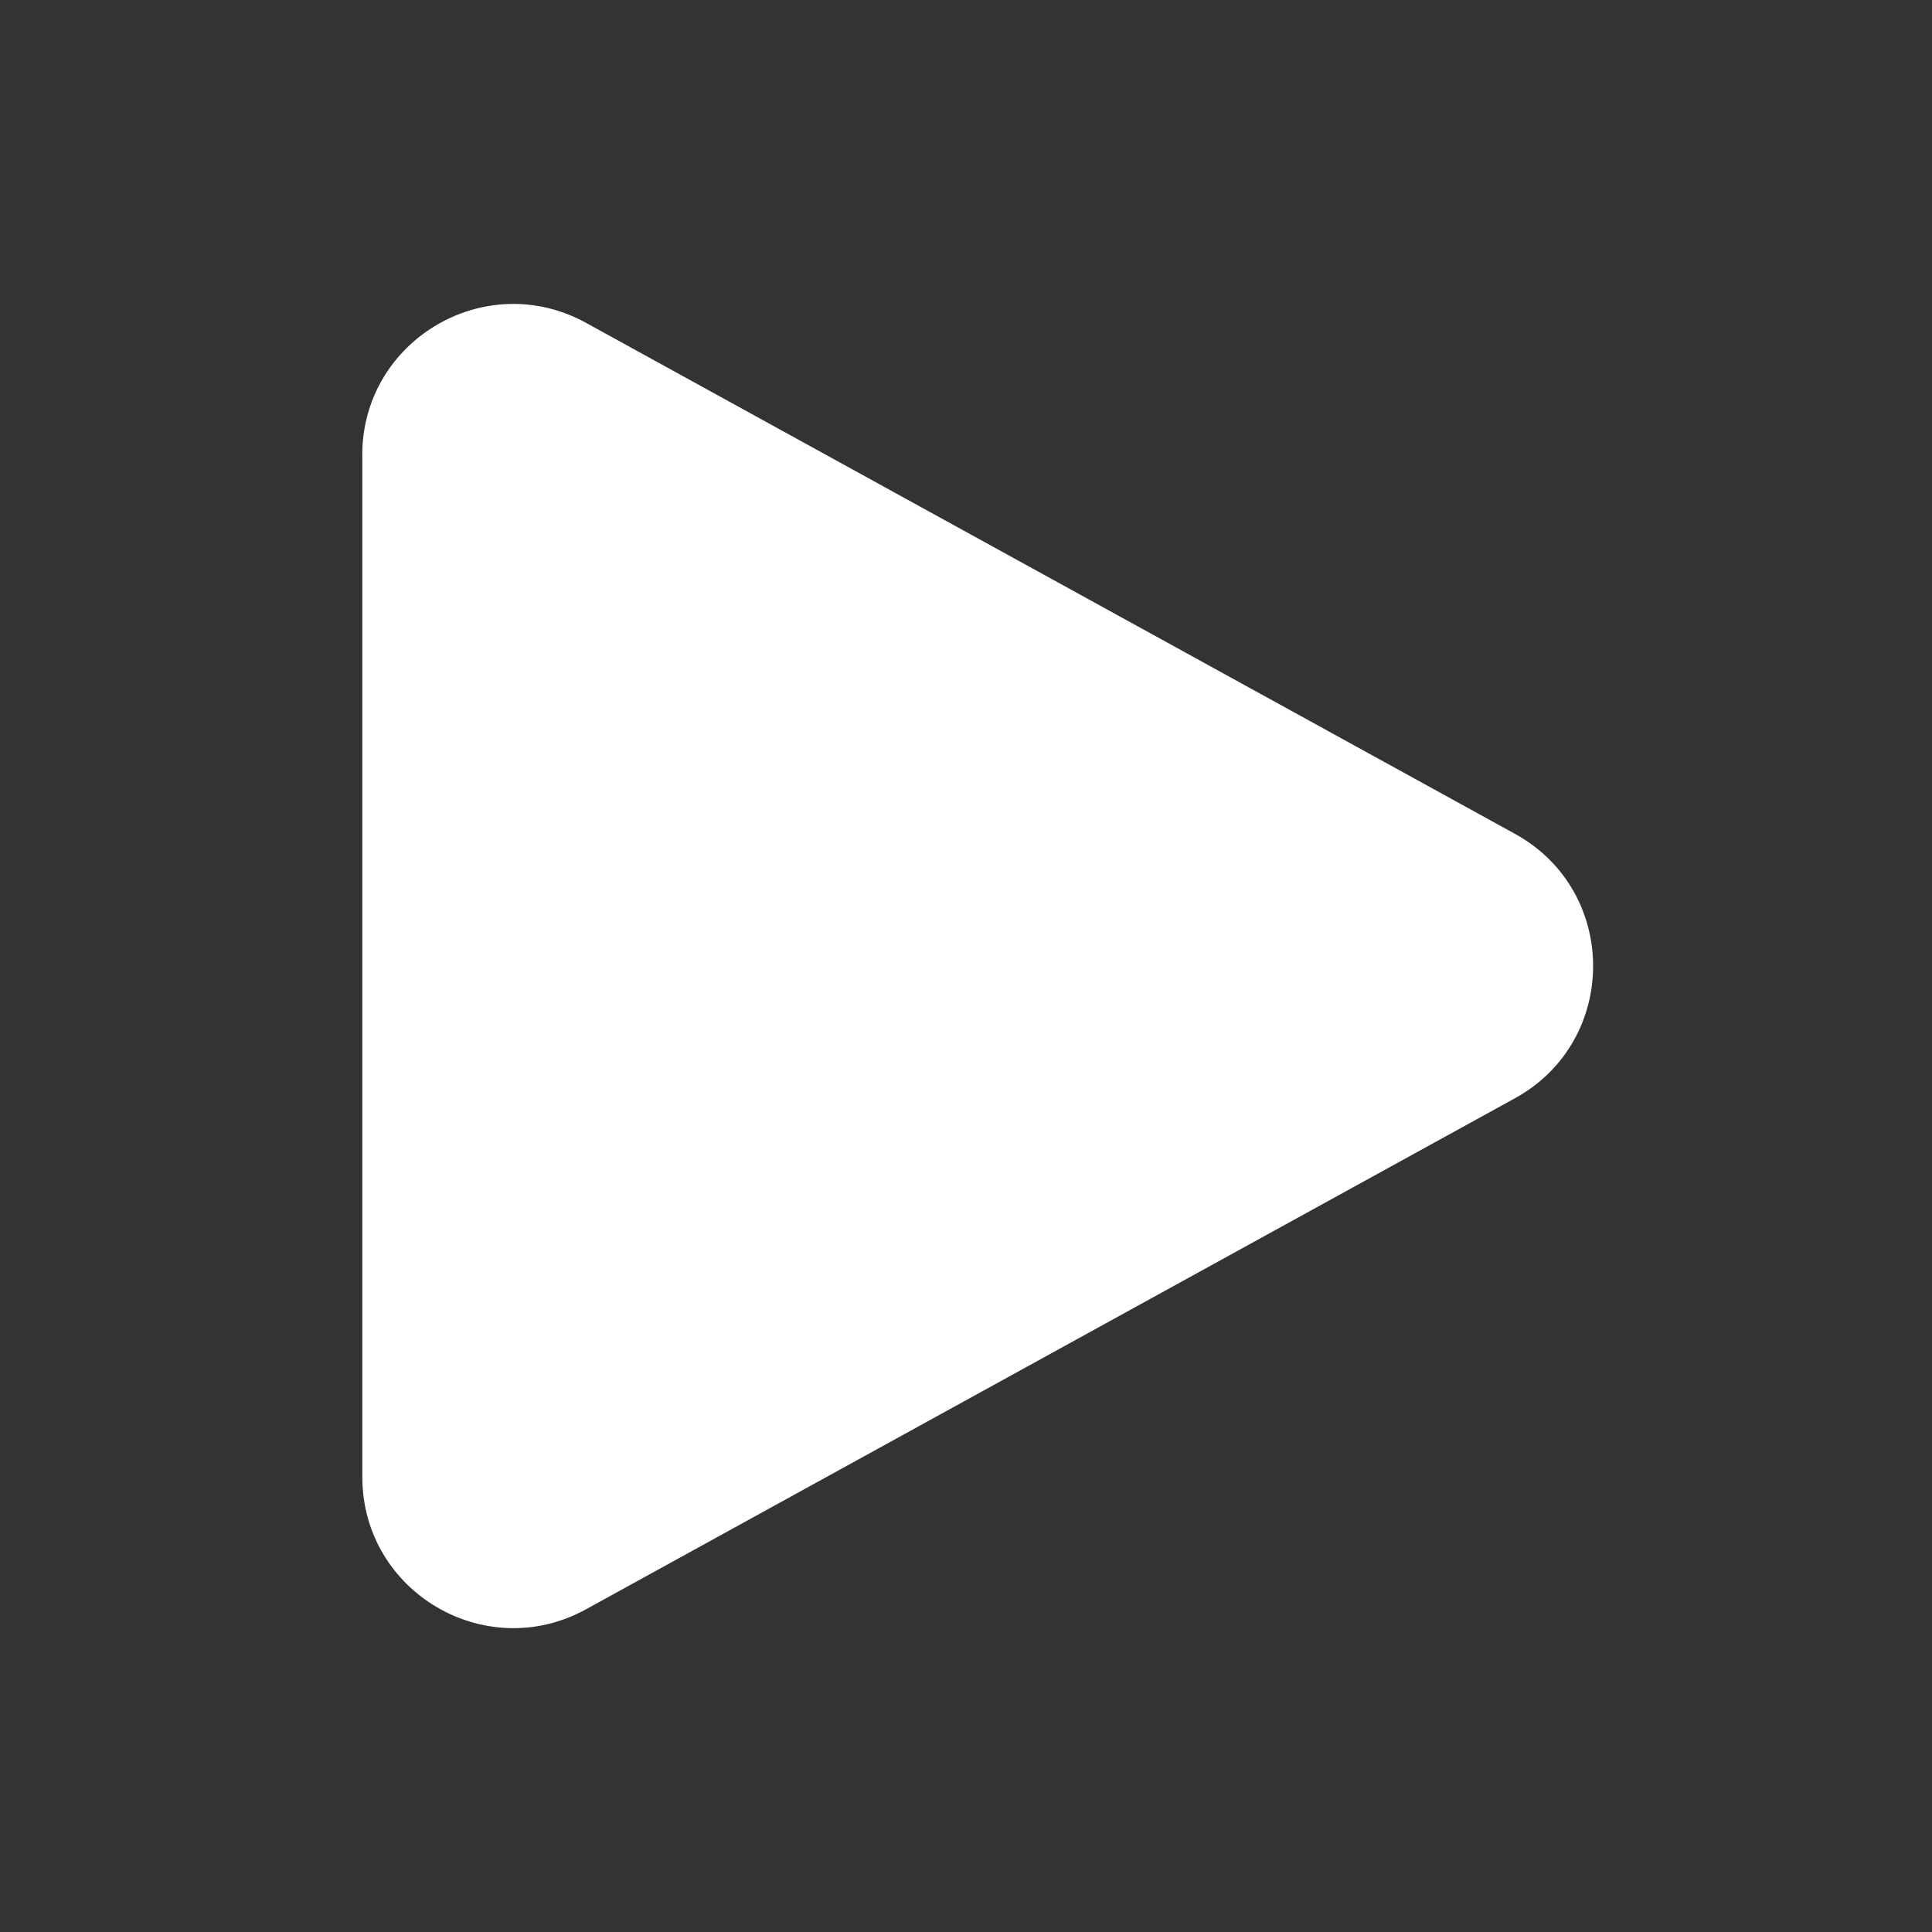 <?xml version="1.0" encoding="utf-8"?>
<svg xmlns="http://www.w3.org/2000/svg" aria-hidden="true" fill="#fff" viewBox="0 0 24 24">
  <rect x="0" y="0" width="24" height="24" fill="#333333" stroke="none"/>
  <path clip-rule="evenodd" d="M4.5 5.653c0-1.426 1.529-2.33 2.779-1.643l11.54 6.348c1.295.712 1.295 2.573 0 3.285L7.28 19.991c-1.25.687-2.779-.217-2.779-1.643V5.653z" fill-rule="evenodd"/>
</svg>